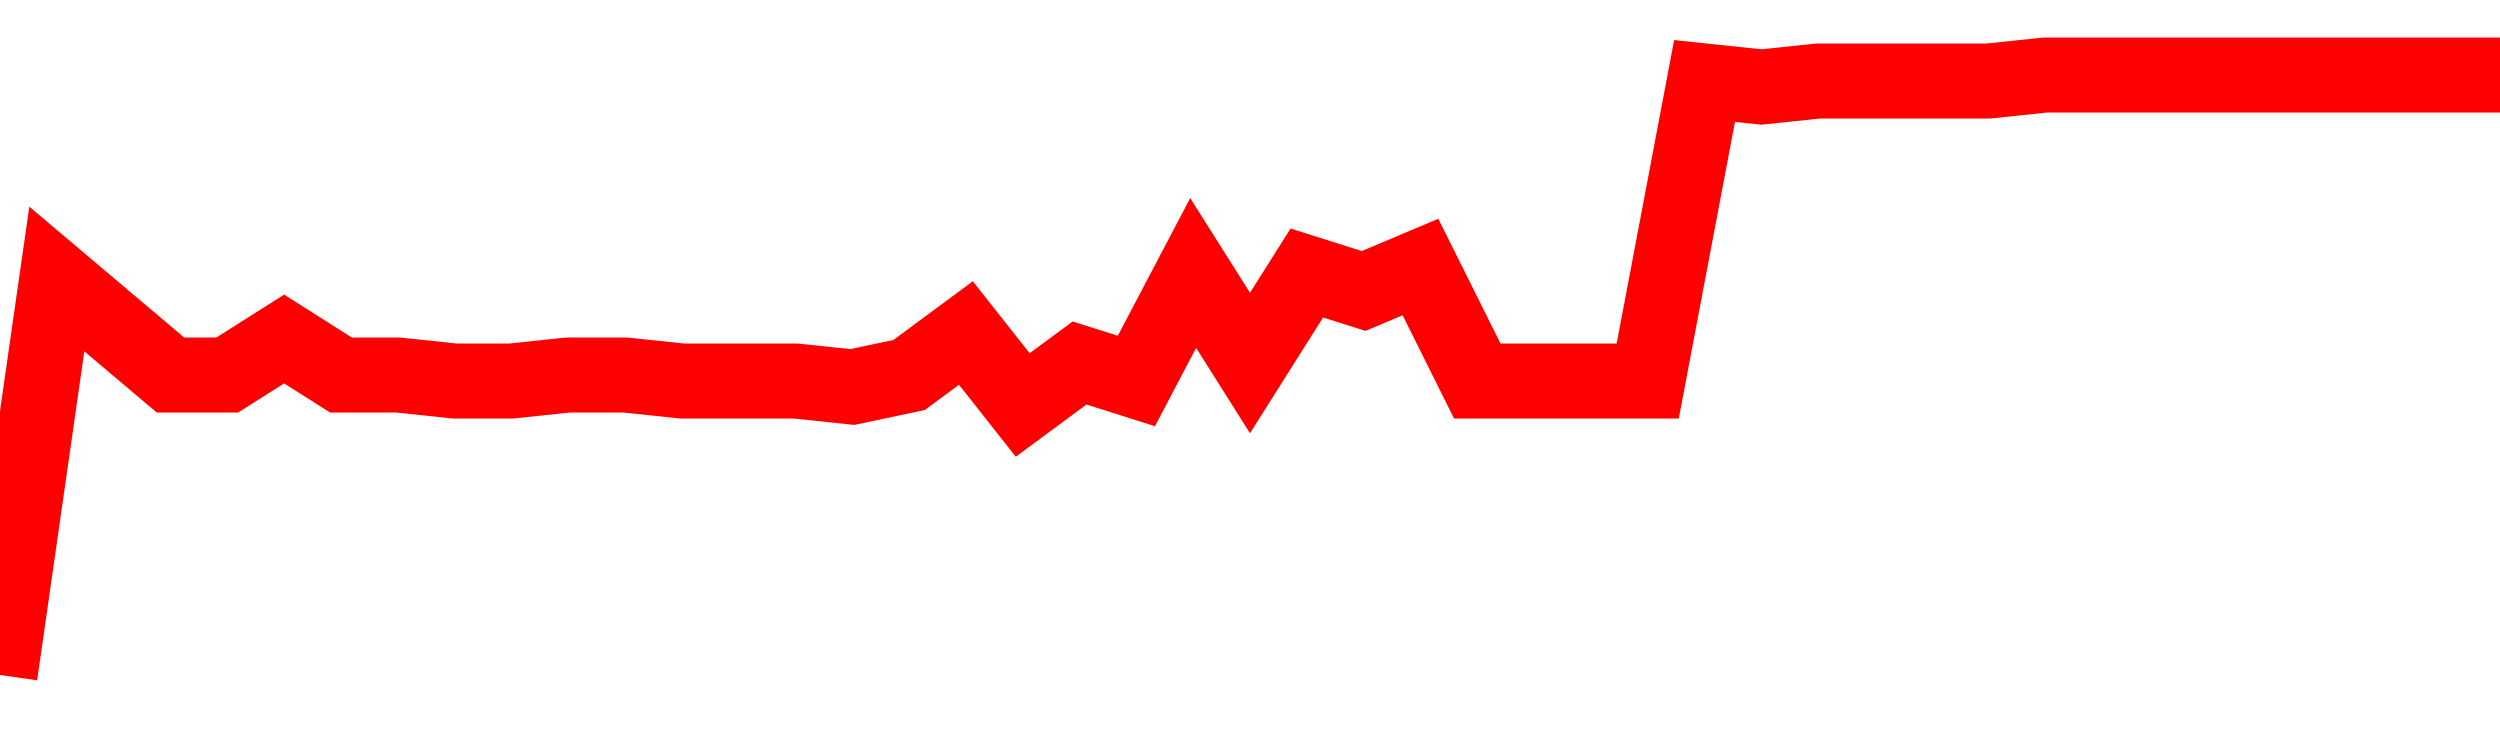 <svg xmlns="http://www.w3.org/2000/svg" xmlns:xlink="http://www.w3.org/1999/xlink" viewBox="0 0 100 30" class="ranking"><path  class="rline" d="M 0 27 L 0 27 L 2.273 11.16 L 4.545 13.08 L 6.818 15 L 9.091 15 L 11.364 13.56 L 13.636 15 L 15.909 15 L 18.182 15.24 L 20.455 15.24 L 22.727 15 L 25 15 L 27.273 15.24 L 29.545 15.24 L 31.818 15.24 L 34.091 15.48 L 36.364 15 L 38.636 13.32 L 40.909 16.2 L 43.182 14.52 L 45.455 15.24 L 47.727 10.92 L 50 14.52 L 52.273 10.92 L 54.545 11.64 L 56.818 10.68 L 59.091 15.24 L 61.364 15.24 L 63.636 15.24 L 65.909 15.24 L 68.182 3.24 L 70.455 3.48 L 72.727 3.24 L 75 3.24 L 77.273 3.24 L 79.545 3.24 L 81.818 3 L 84.091 3 L 86.364 3 L 88.636 3 L 90.909 3 L 93.182 3 L 95.455 3 L 97.727 3 L 100 3" fill="none" stroke-width="3" stroke="red"></path></svg>